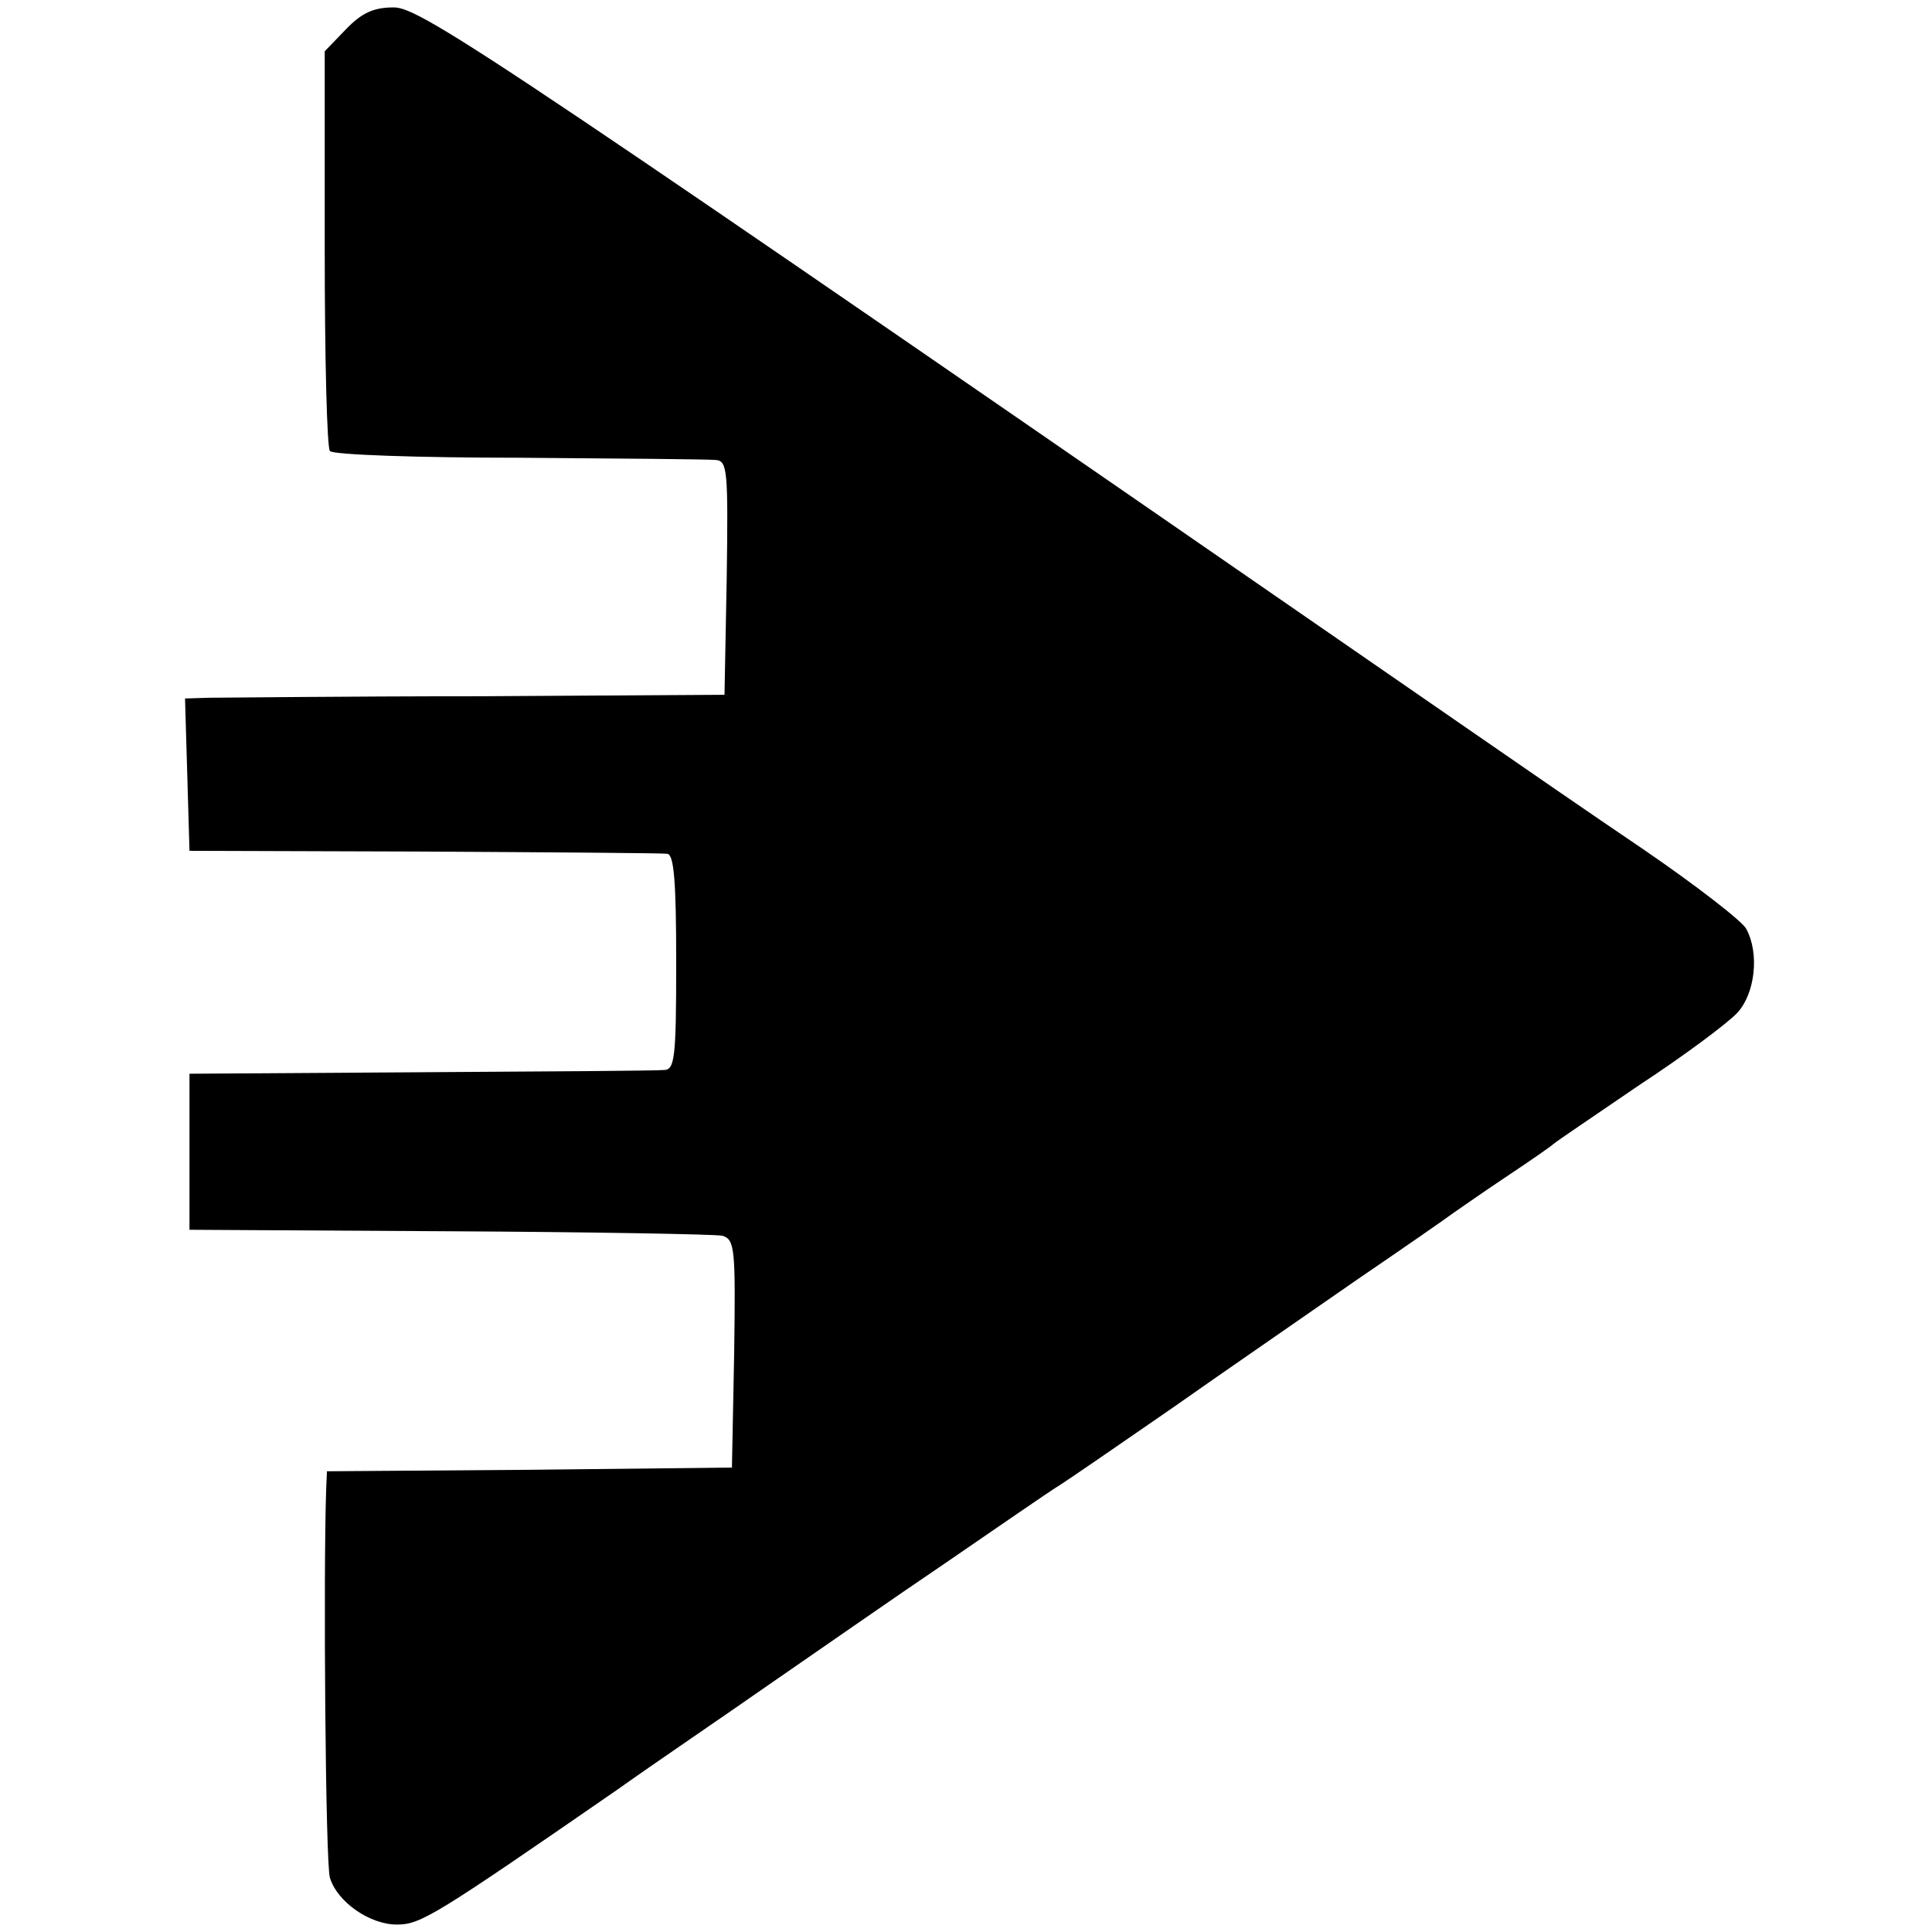 <?xml version="1.0" standalone="no"?>
<!DOCTYPE svg PUBLIC "-//W3C//DTD SVG 20010904//EN"
 "http://www.w3.org/TR/2001/REC-SVG-20010904/DTD/svg10.dtd">
<svg version="1.0" xmlns="http://www.w3.org/2000/svg"
 width="260pt" height="260pt" viewBox="0 0 260 260"
 preserveAspectRatio="xMidYMid meet">
<g transform="translate(0,260) scale(0.1,-0.1)"
fill="#000000" stroke="none">
<path d="M465 2560 l-28 -29 0 -266 c0 -146 3 -268 7 -272 4 -5 119 -9 254 -9
136 -1 255 -2 265 -3 16 -1 17 -14 15 -158 l-3 -158 -330 -2 c-181 0 -345 -2
-363 -2 l-33 -1 3 -102 3 -103 315 -1 c173 -1 321 -2 328 -3 9 -1 12 -37 12
-146 0 -131 -2 -145 -17 -145 -10 -1 -157 -2 -328 -3 l-310 -2 0 -105 0 -105
349 -2 c193 -1 358 -4 368 -6 17 -5 18 -17 16 -159 l-3 -153 -272 -3 -273 -2
-1 -23 c-4 -111 -1 -507 5 -524 10 -33 54 -63 90 -63 32 0 50 11 296 181 52
37 145 100 205 142 61 42 167 116 238 164 70 48 138 95 151 103 13 8 81 55
152 104 71 50 183 127 249 173 66 45 125 86 130 90 6 4 37 26 70 48 33 22 62
42 65 45 3 3 55 38 115 79 61 40 120 84 133 98 24 26 30 80 12 113 -5 10 -67
58 -137 106 -71 48 -171 117 -223 153 -1317 910 -1423 981 -1460 981 -27 0
-43 -7 -65 -30z"/>
</g>
</svg>
